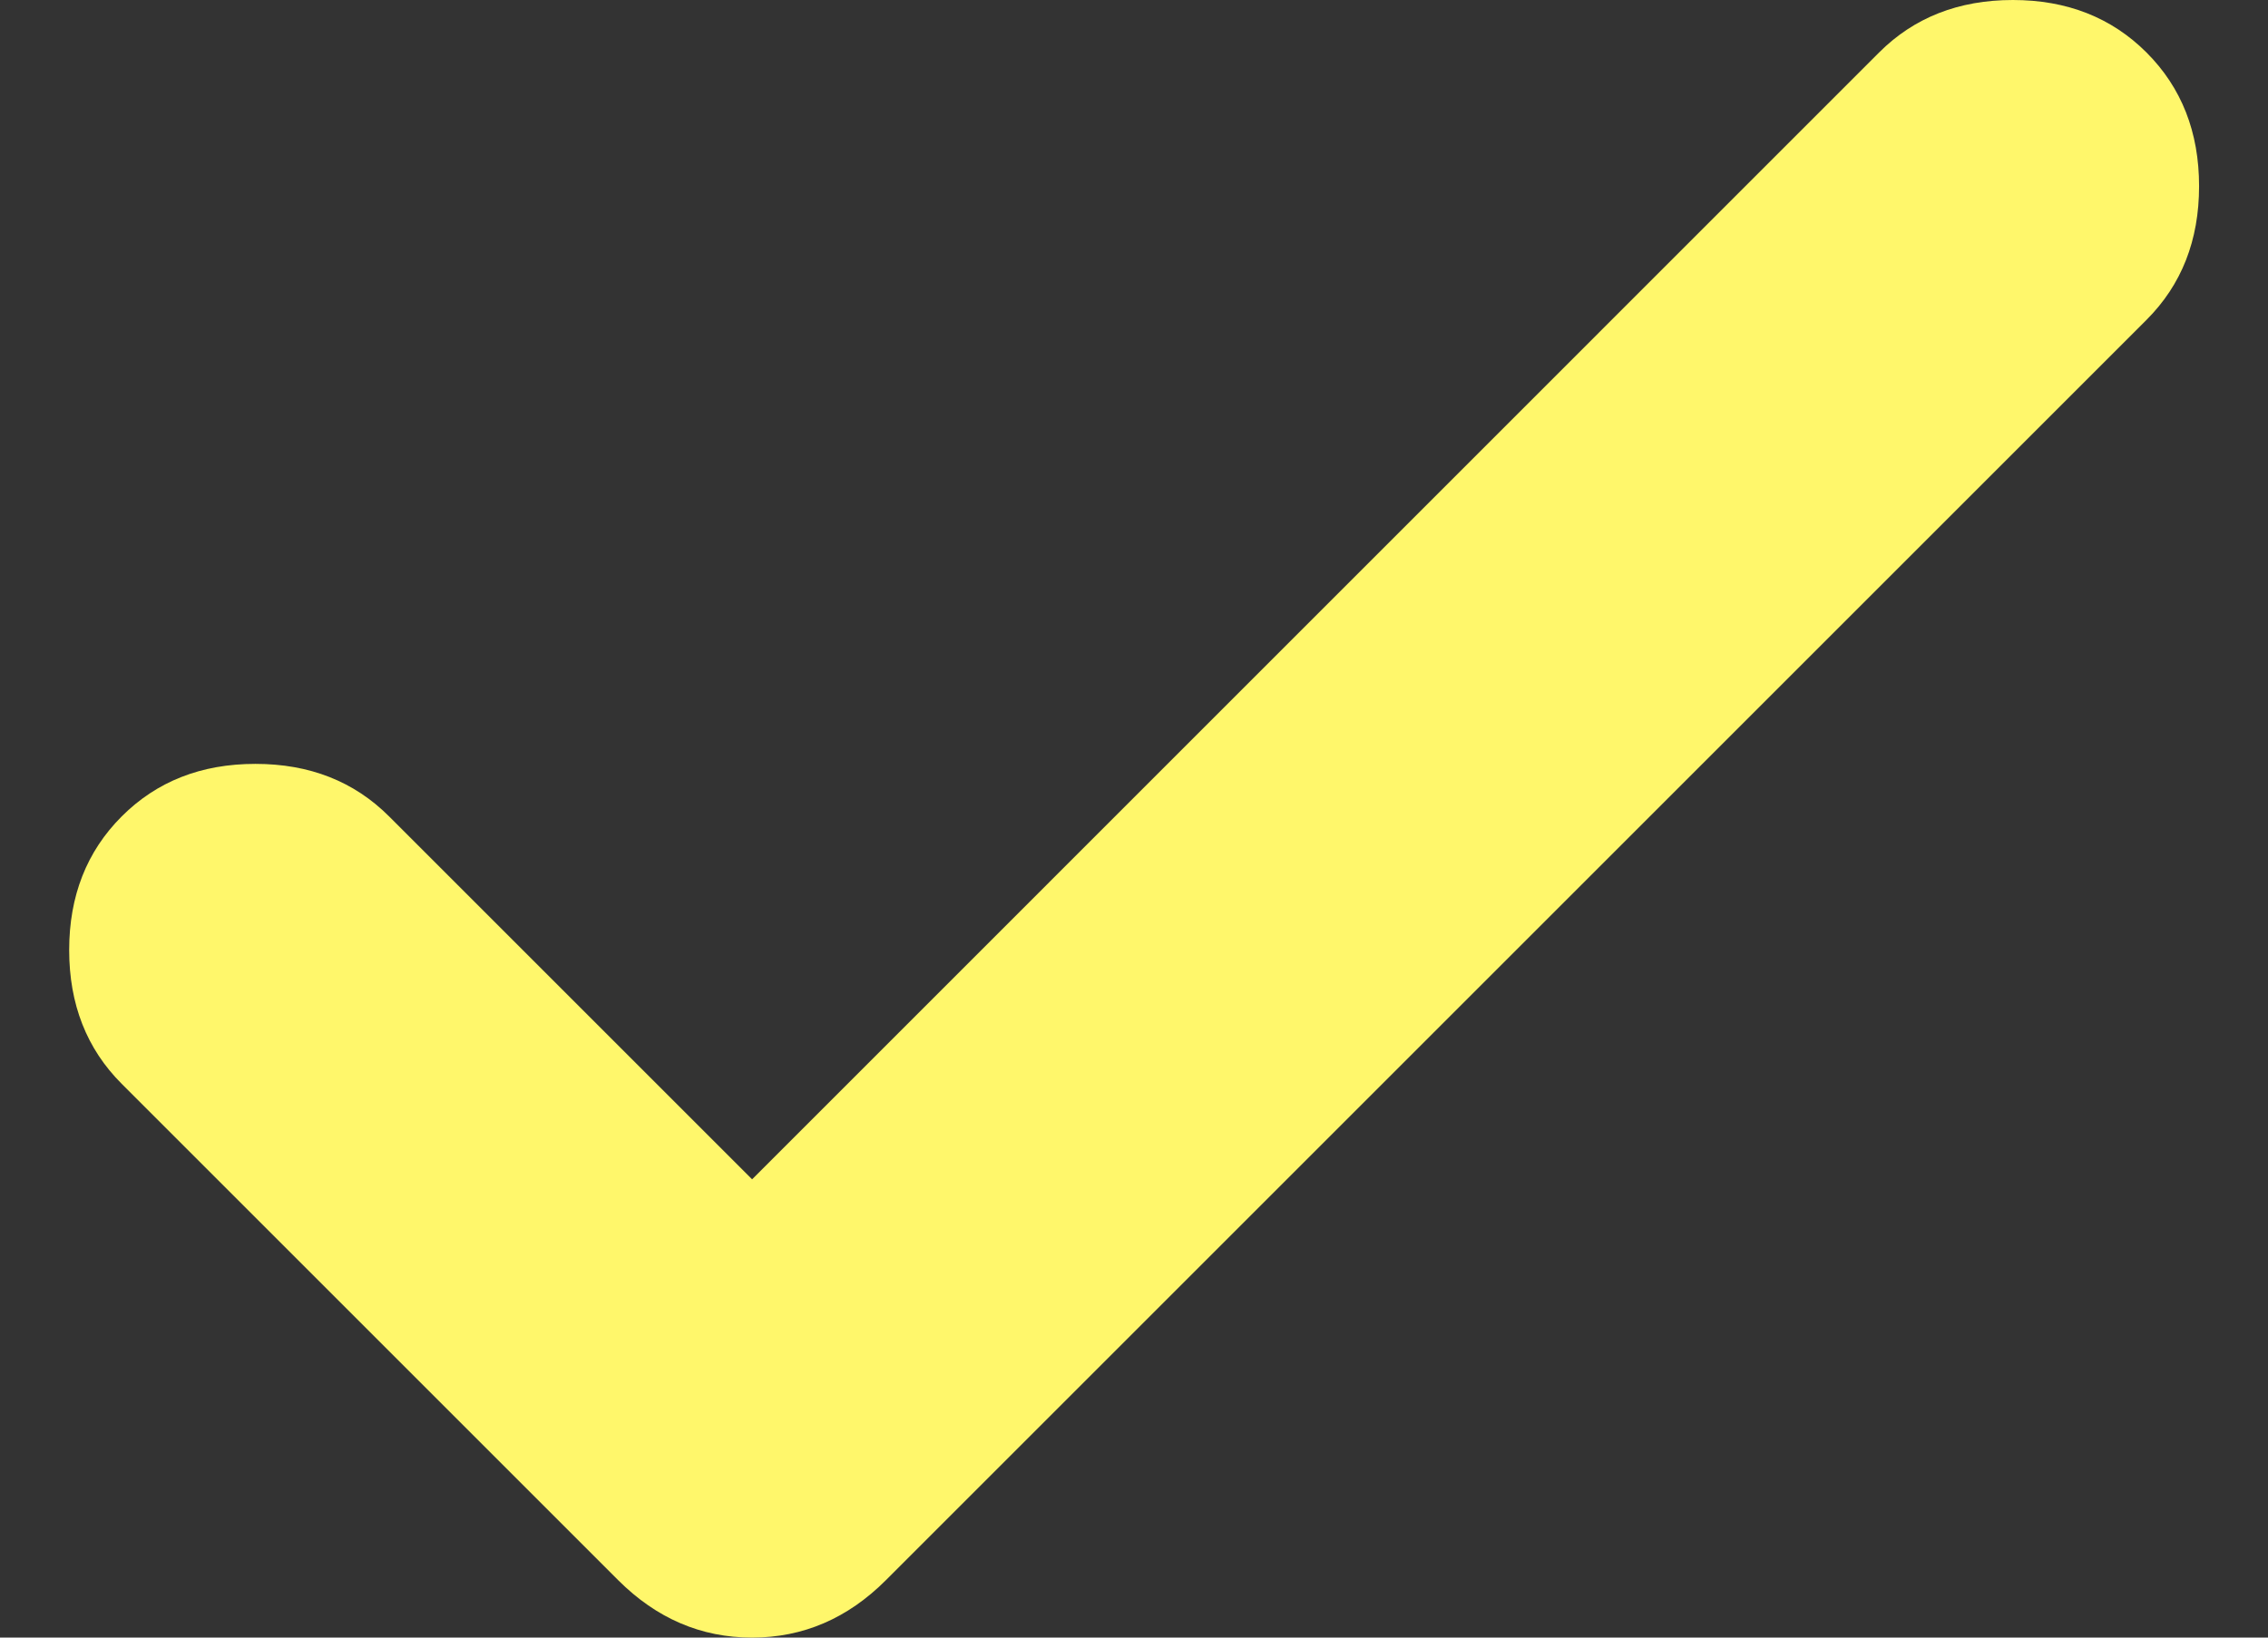 <svg width="18" height="13" viewBox="0 0 18 13" fill="none" xmlns="http://www.w3.org/2000/svg">
<rect x="0" y="0" width="18" height="13" fill="#333333" stroke="none"/>
<path d="M5.969 9.362L14.913 0.417C15.191 0.139 15.545 0 15.975 0C16.404 0 16.758 0.139 17.036 0.417C17.314 0.695 17.453 1.049 17.453 1.478C17.453 1.908 17.314 2.261 17.036 2.539L7.03 12.545C6.727 12.848 6.373 13 5.969 13C5.564 13 5.211 12.848 4.907 12.545L0.966 8.604C0.688 8.326 0.549 7.972 0.549 7.542C0.549 7.113 0.688 6.759 0.966 6.481C1.244 6.203 1.597 6.064 2.027 6.064C2.457 6.064 2.81 6.203 3.088 6.481L5.969 9.362Z" fill="#FFF76B"/>
</svg>
